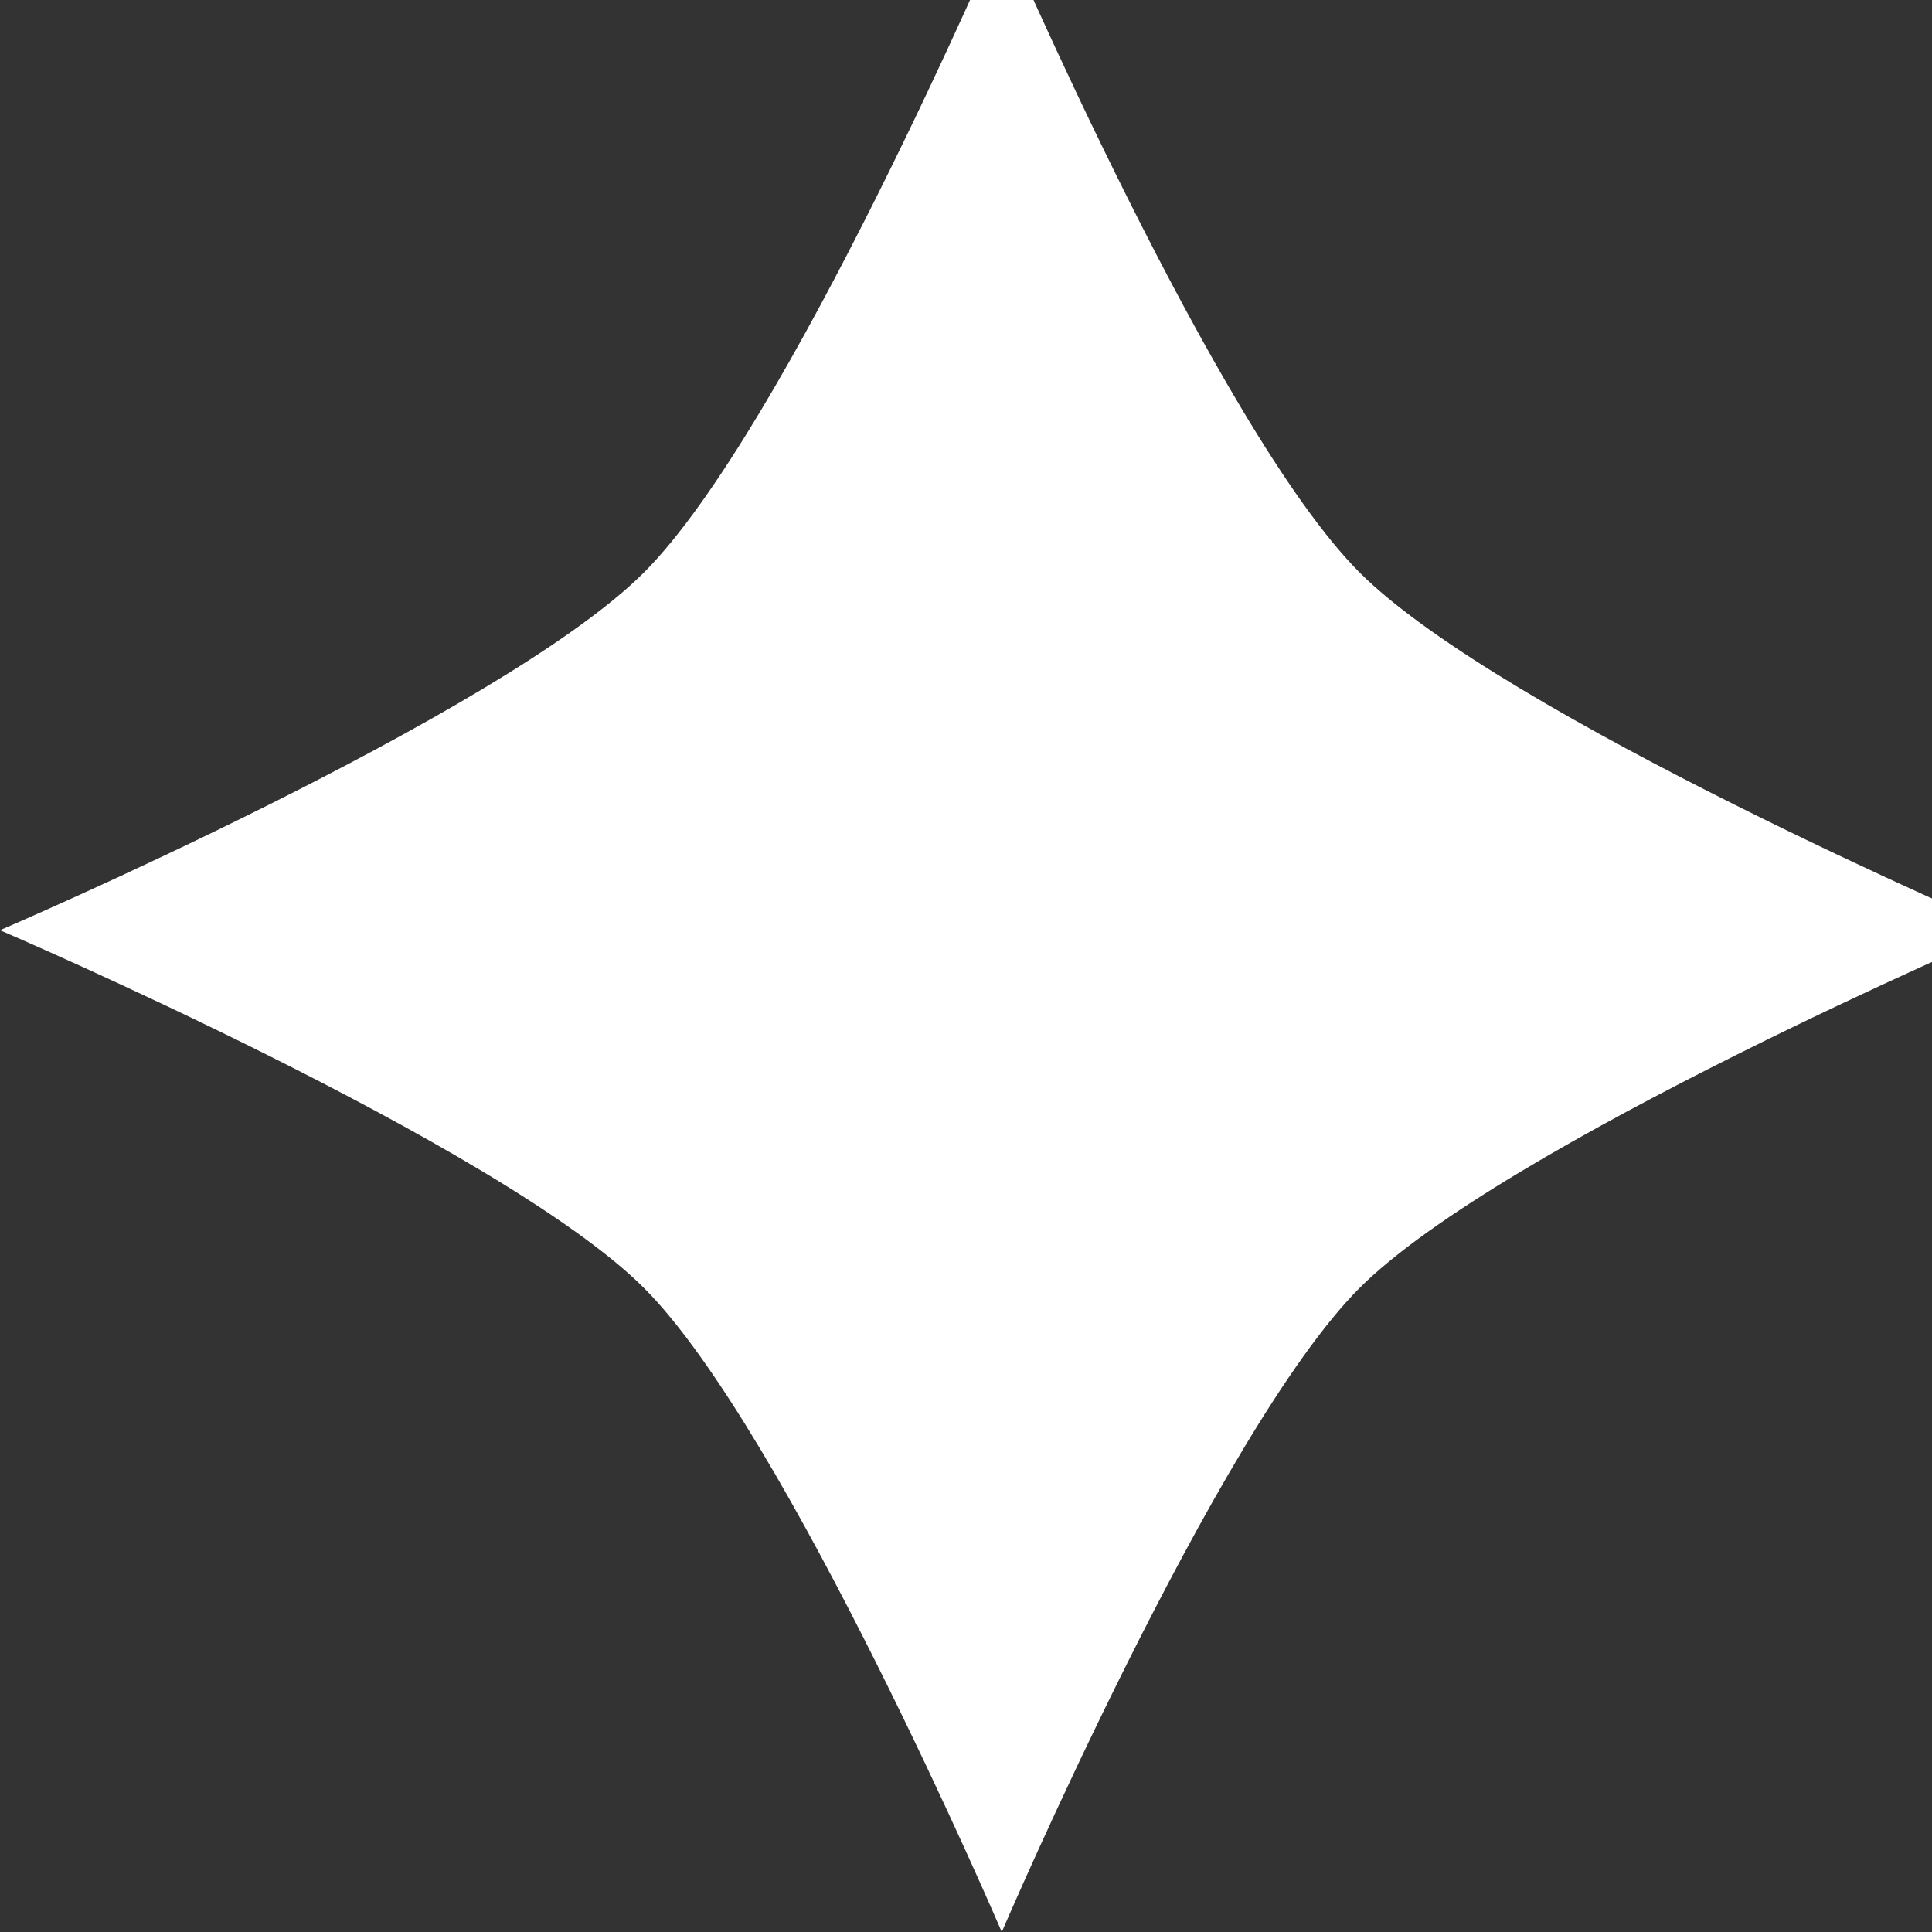 <?xml version="1.0" encoding="UTF-8"?> <!-- Creator: CorelDRAW 2020 (64-Bit) --> <svg xmlns="http://www.w3.org/2000/svg" xmlns:xlink="http://www.w3.org/1999/xlink" xmlns:xodm="http://www.corel.com/coreldraw/odm/2003" xml:space="preserve" width="4.135mm" height="4.135mm" style="shape-rendering:geometricPrecision; text-rendering:geometricPrecision; image-rendering:optimizeQuality; fill-rule:evenodd; clip-rule:evenodd" viewBox="0 0 0.27 0.27"><rect x="0" y="0" width="0.27" height="0.27" fill="#333333" stroke="none"/> <defs> <style type="text/css"> <![CDATA[ .fil0 {fill:white;fill-rule:nonzero} ]]> </style> </defs> <g id="Слой_x0020_1">  <path class="fil0" d="M0.14 0.27c0,0 -0.03,-0.07 -0.05,-0.09 -0.02,-0.02 -0.09,-0.05 -0.09,-0.05 0,0 0.07,-0.03 0.09,-0.05 0.02,-0.02 0.05,-0.09 0.05,-0.09 0,0 0.03,0.07 0.05,0.09 0.02,0.02 0.09,0.05 0.09,0.05 0,0 -0.07,0.03 -0.09,0.05 -0.02,0.02 -0.05,0.09 -0.05,0.09z"></path> </g> </svg> 